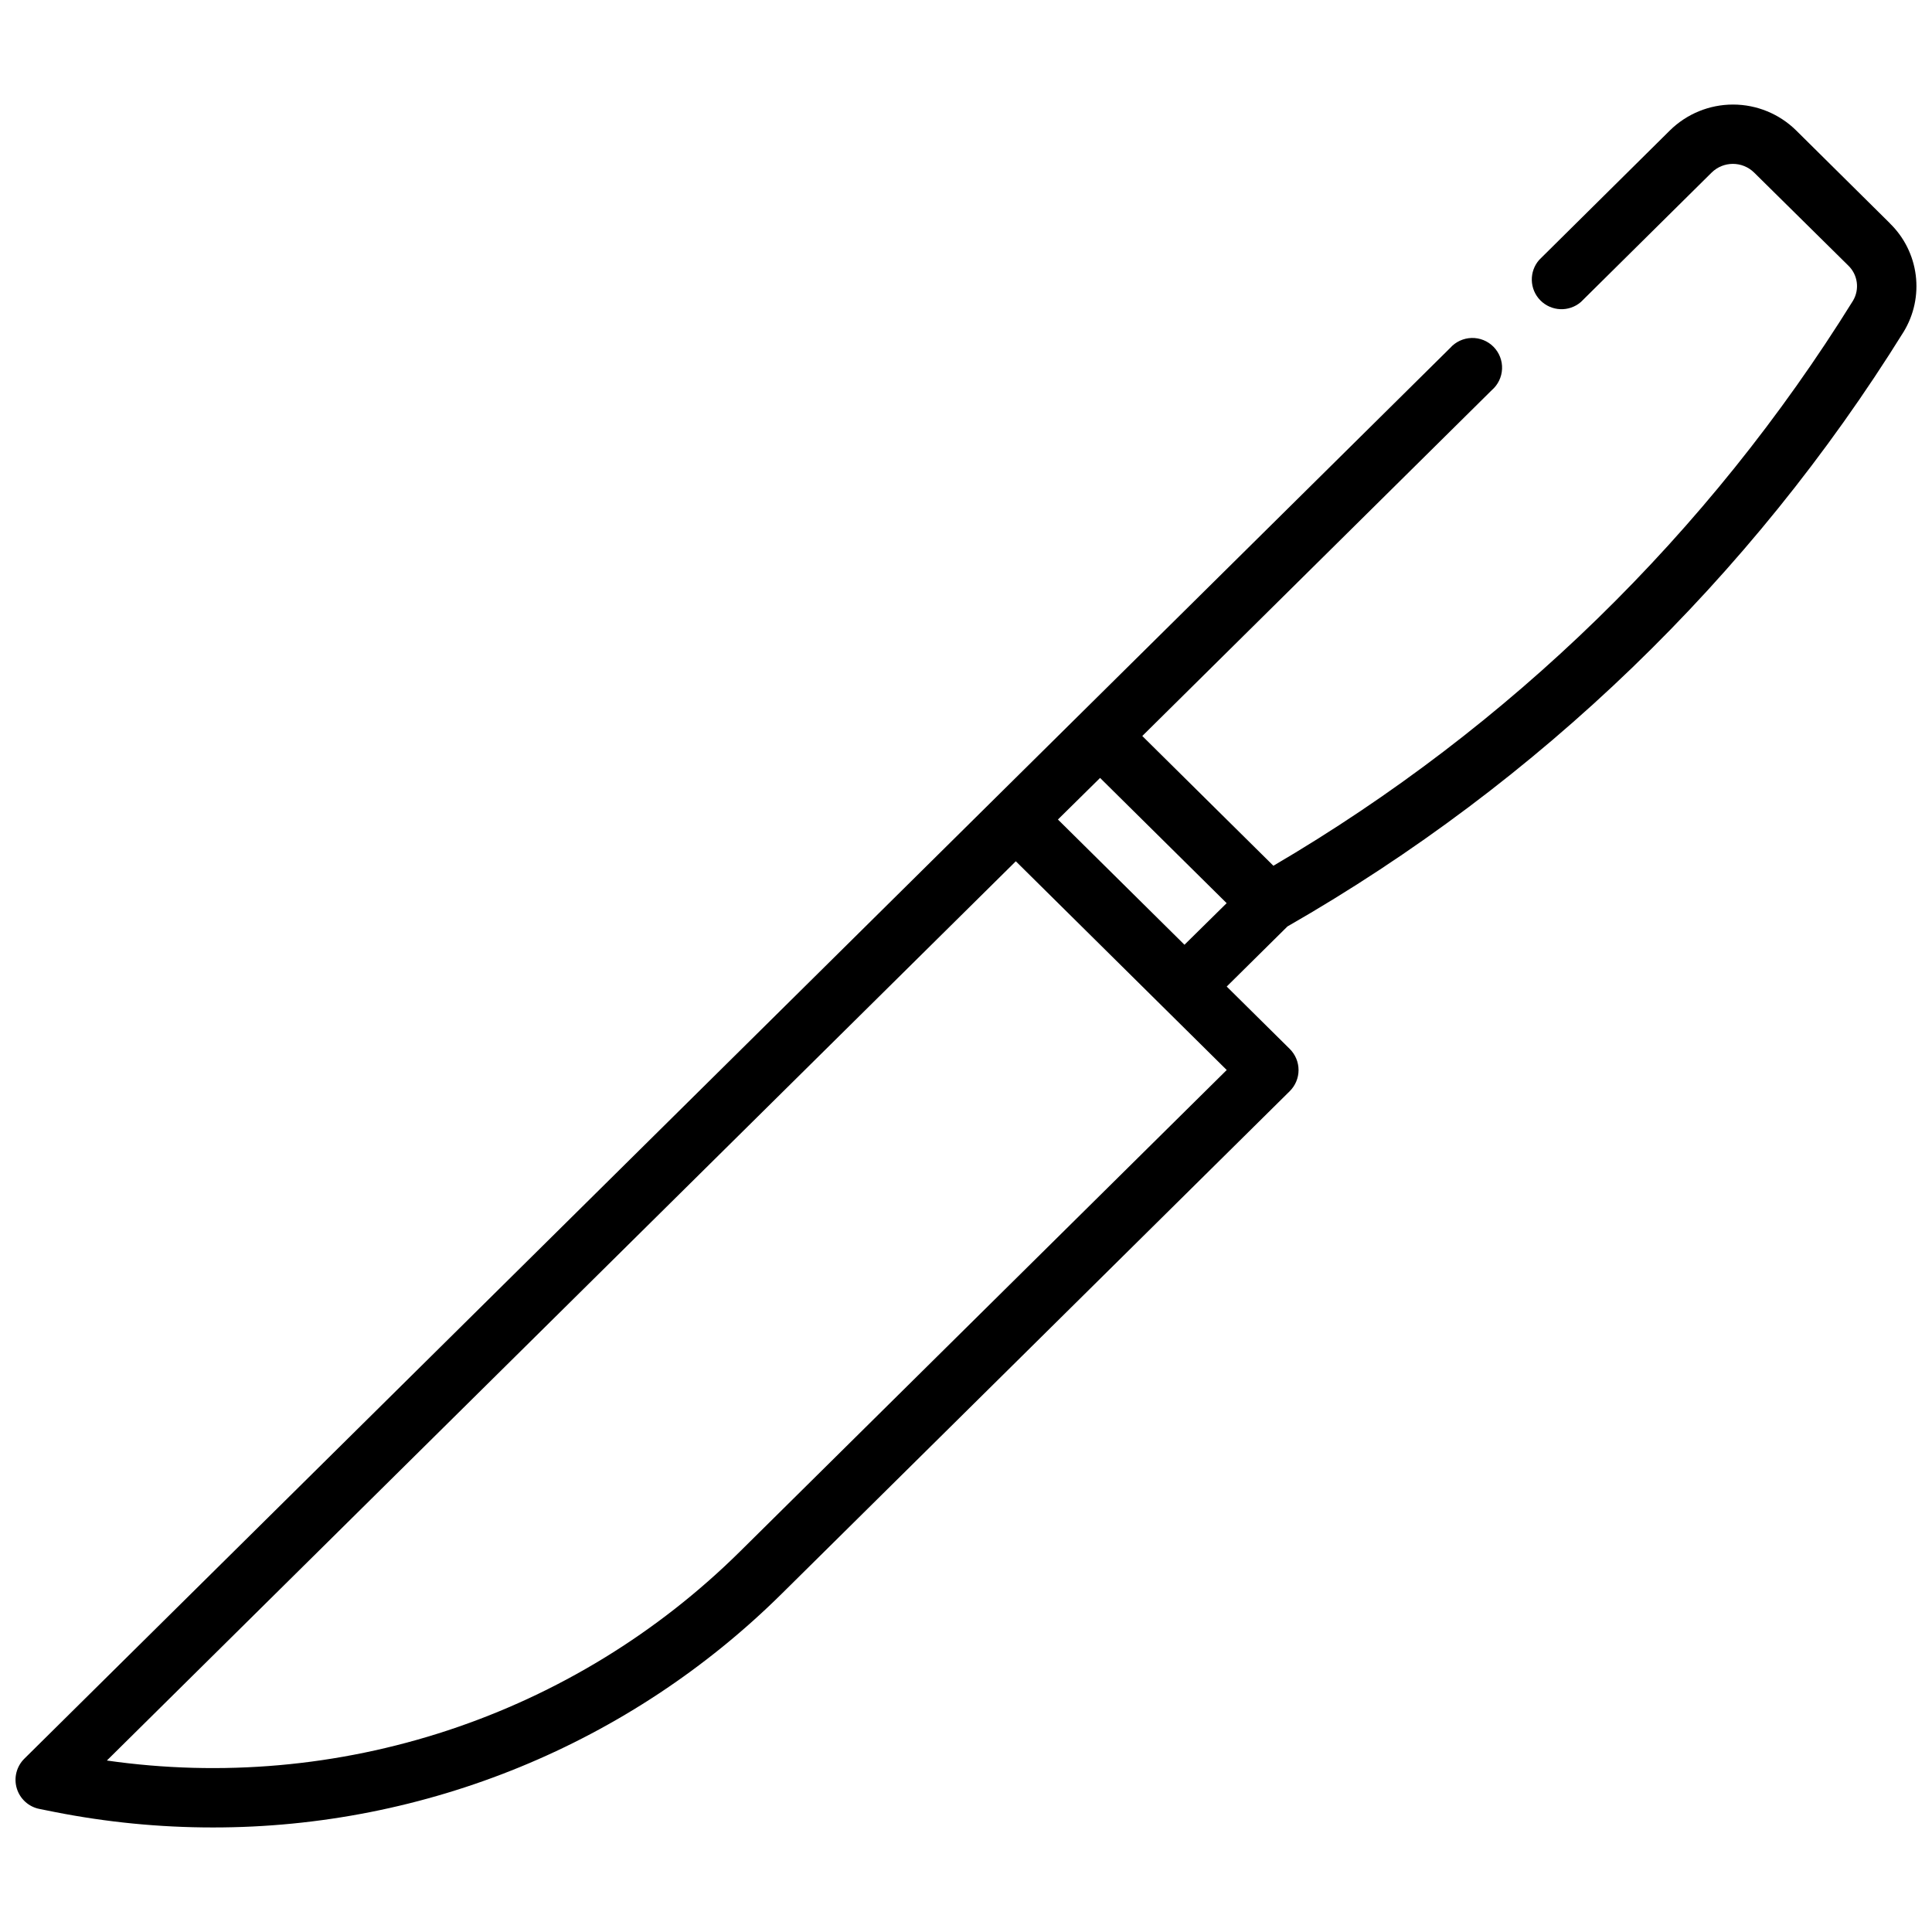 <?xml version="1.0" encoding="UTF-8"?>
<!-- Uploaded to: SVG Repo, www.svgrepo.com, Generator: SVG Repo Mixer Tools -->
<svg width="800px" height="800px" version="1.1" viewBox="144 144 512 512" xmlns="http://www.w3.org/2000/svg">
 <defs>
  <clipPath id="a">
   <path d="m148.09 171h503.81v458h-503.81z"/>
  </clipPath>
 </defs>
 <g clip-path="url(#a)">
  <path d="m644.87 203.2-24.887-24.648c-4.457-4.387-10.461-6.844-16.715-6.844s-12.258 2.457-16.715 6.844l-34.621 34.289c-2.754 3.098-2.633 7.801 0.273 10.75 2.91 2.953 7.606 3.148 10.746 0.445l34.637-34.289c3.129-3.09 8.16-3.09 11.289 0l24.922 24.613c2.535 2.43 3.066 6.281 1.285 9.305-38.281 61.66-91.008 113.06-153.62 149.77l-34.746-34.387 92.613-91.645c1.652-1.422 2.641-3.465 2.731-5.641 0.09-2.176-0.727-4.297-2.254-5.848-1.531-1.555-3.633-2.402-5.812-2.348-2.18 0.059-4.238 1.012-5.684 2.644l-377.86 373.86c-2.074 2.051-2.844 5.078-2.004 7.867 0.844 2.793 3.156 4.891 6.016 5.453l3.938 0.789c13.832 2.738 27.902 4.117 42.004 4.117 56.43 0.043 110.59-22.199 150.71-61.883l134.68-133.24c1.492-1.48 2.336-3.496 2.336-5.598 0-2.102-0.844-4.117-2.336-5.598l-16.703-16.531 16.098-15.926c66.652-38.195 122.77-92.355 163.31-157.61 2.727-4.488 3.856-9.773 3.191-14.988-0.66-5.211-3.07-10.047-6.836-13.711zm-304.81 352.01c-21.793 21.543-48.277 37.754-77.375 47.355-29.102 9.602-60.031 12.336-90.363 7.992l240.88-238.31 55.891 55.316zm84.301-194.03 11.172-11.02 33.543 33.188-11.18 11.02z"/>
 </g>
</svg>